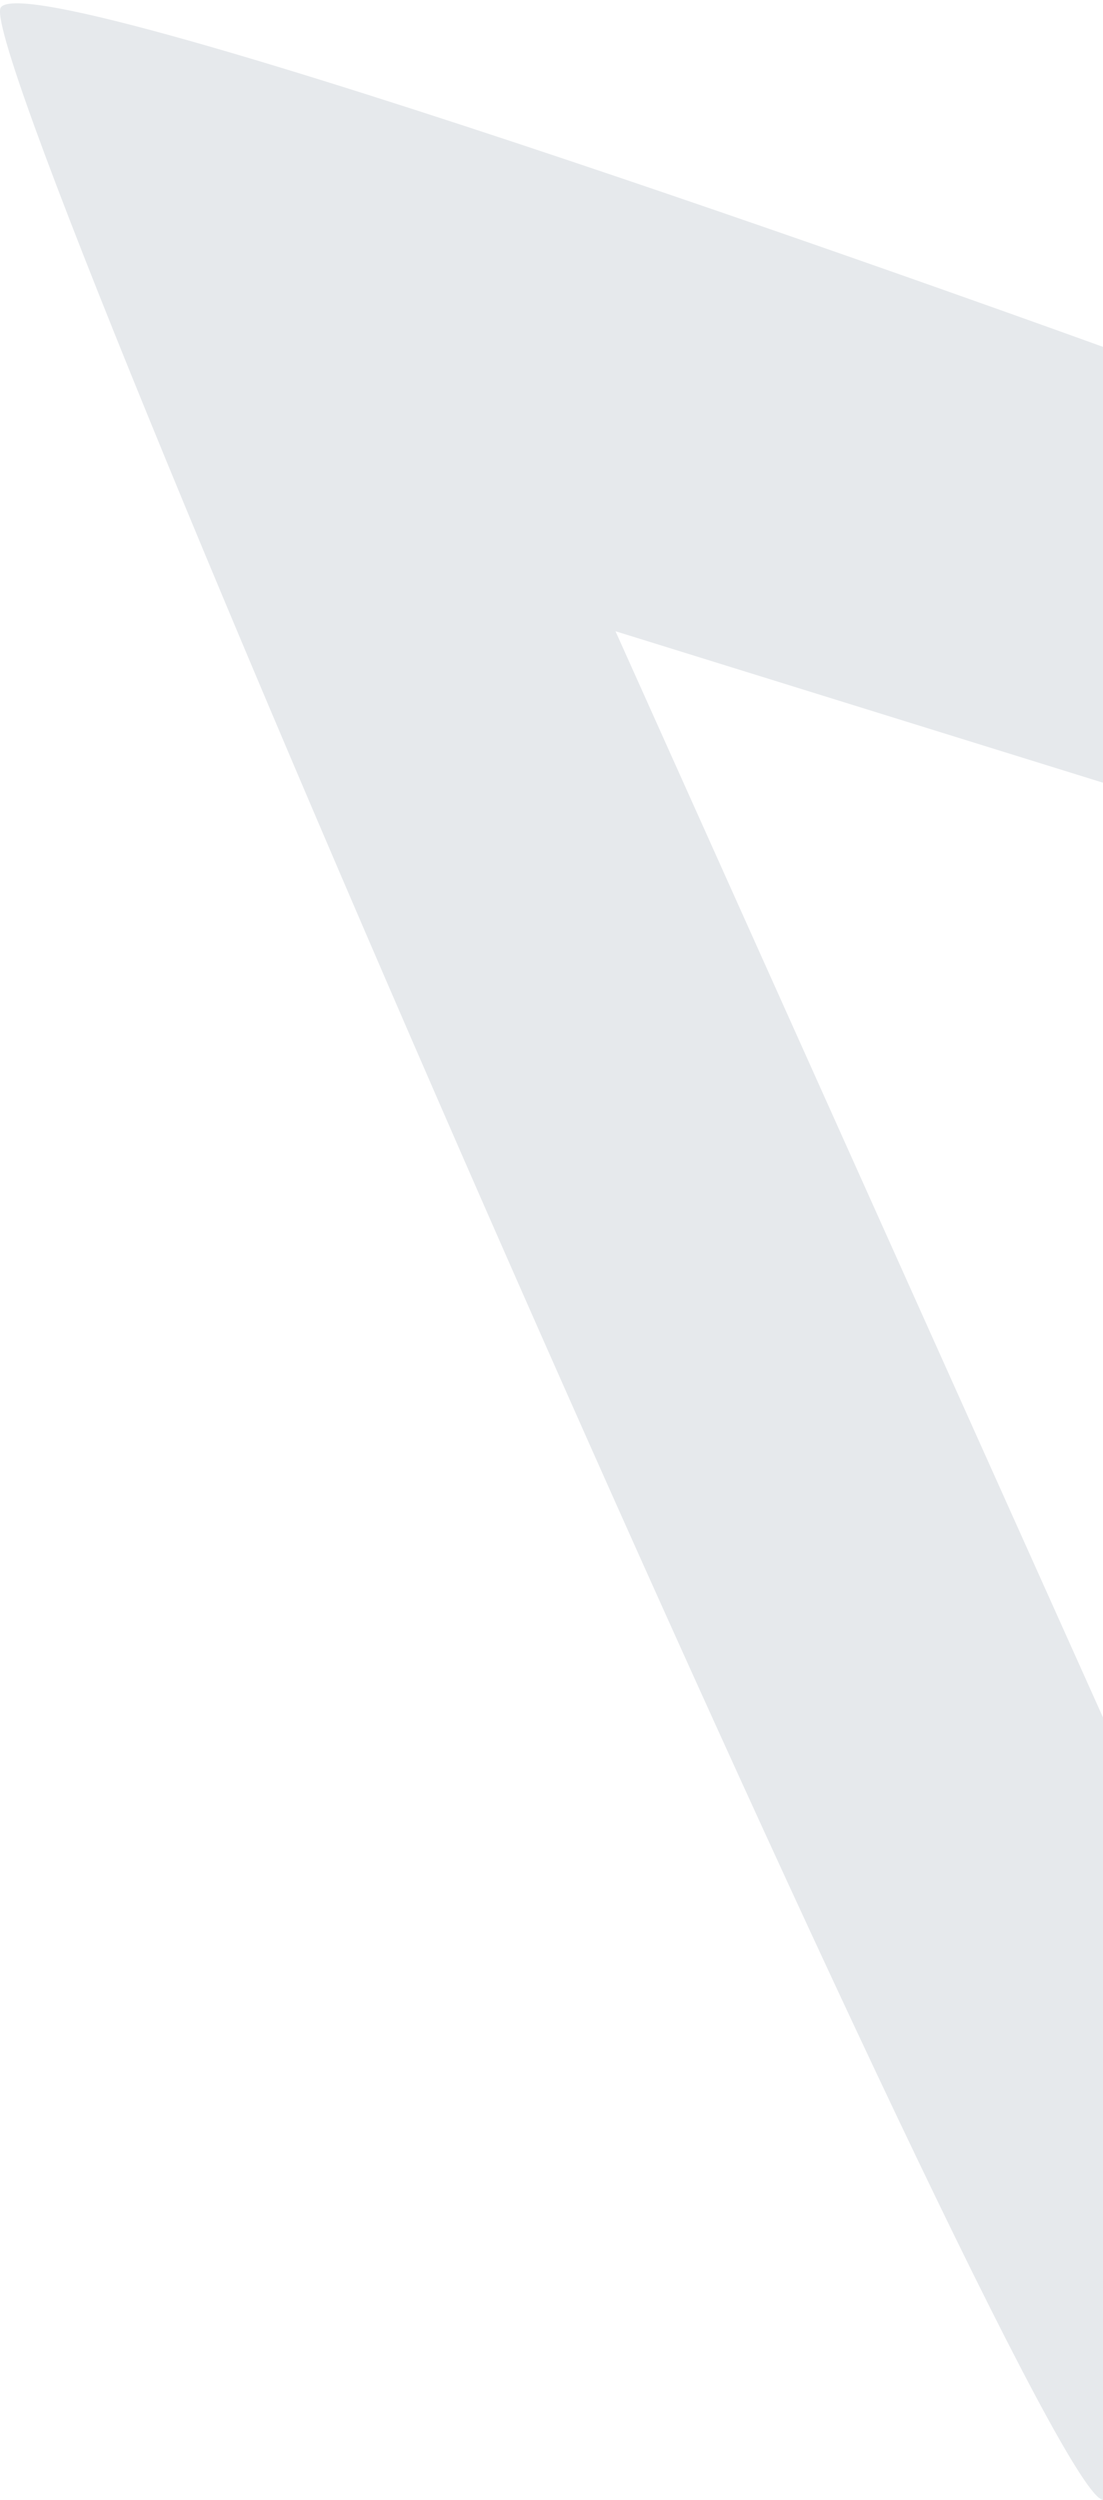 <svg width="68" height="154" viewBox="0 0 68 154" fill="none" xmlns="http://www.w3.org/2000/svg">
<path fill-rule="evenodd" clip-rule="evenodd" d="M0.056 0.448C2.31 -2.447 68.01 21.371 68.01 21.371C68.01 21.371 134.424 -2.355 136.861 0.191C139.298 2.738 72.187 153.998 68.01 153.998C63.833 153.998 -2.197 3.343 0.056 0.448ZM37.945 38.886L71.051 49.164V112.592L37.945 38.886Z" fill="#E6E9EC"/>
</svg>
